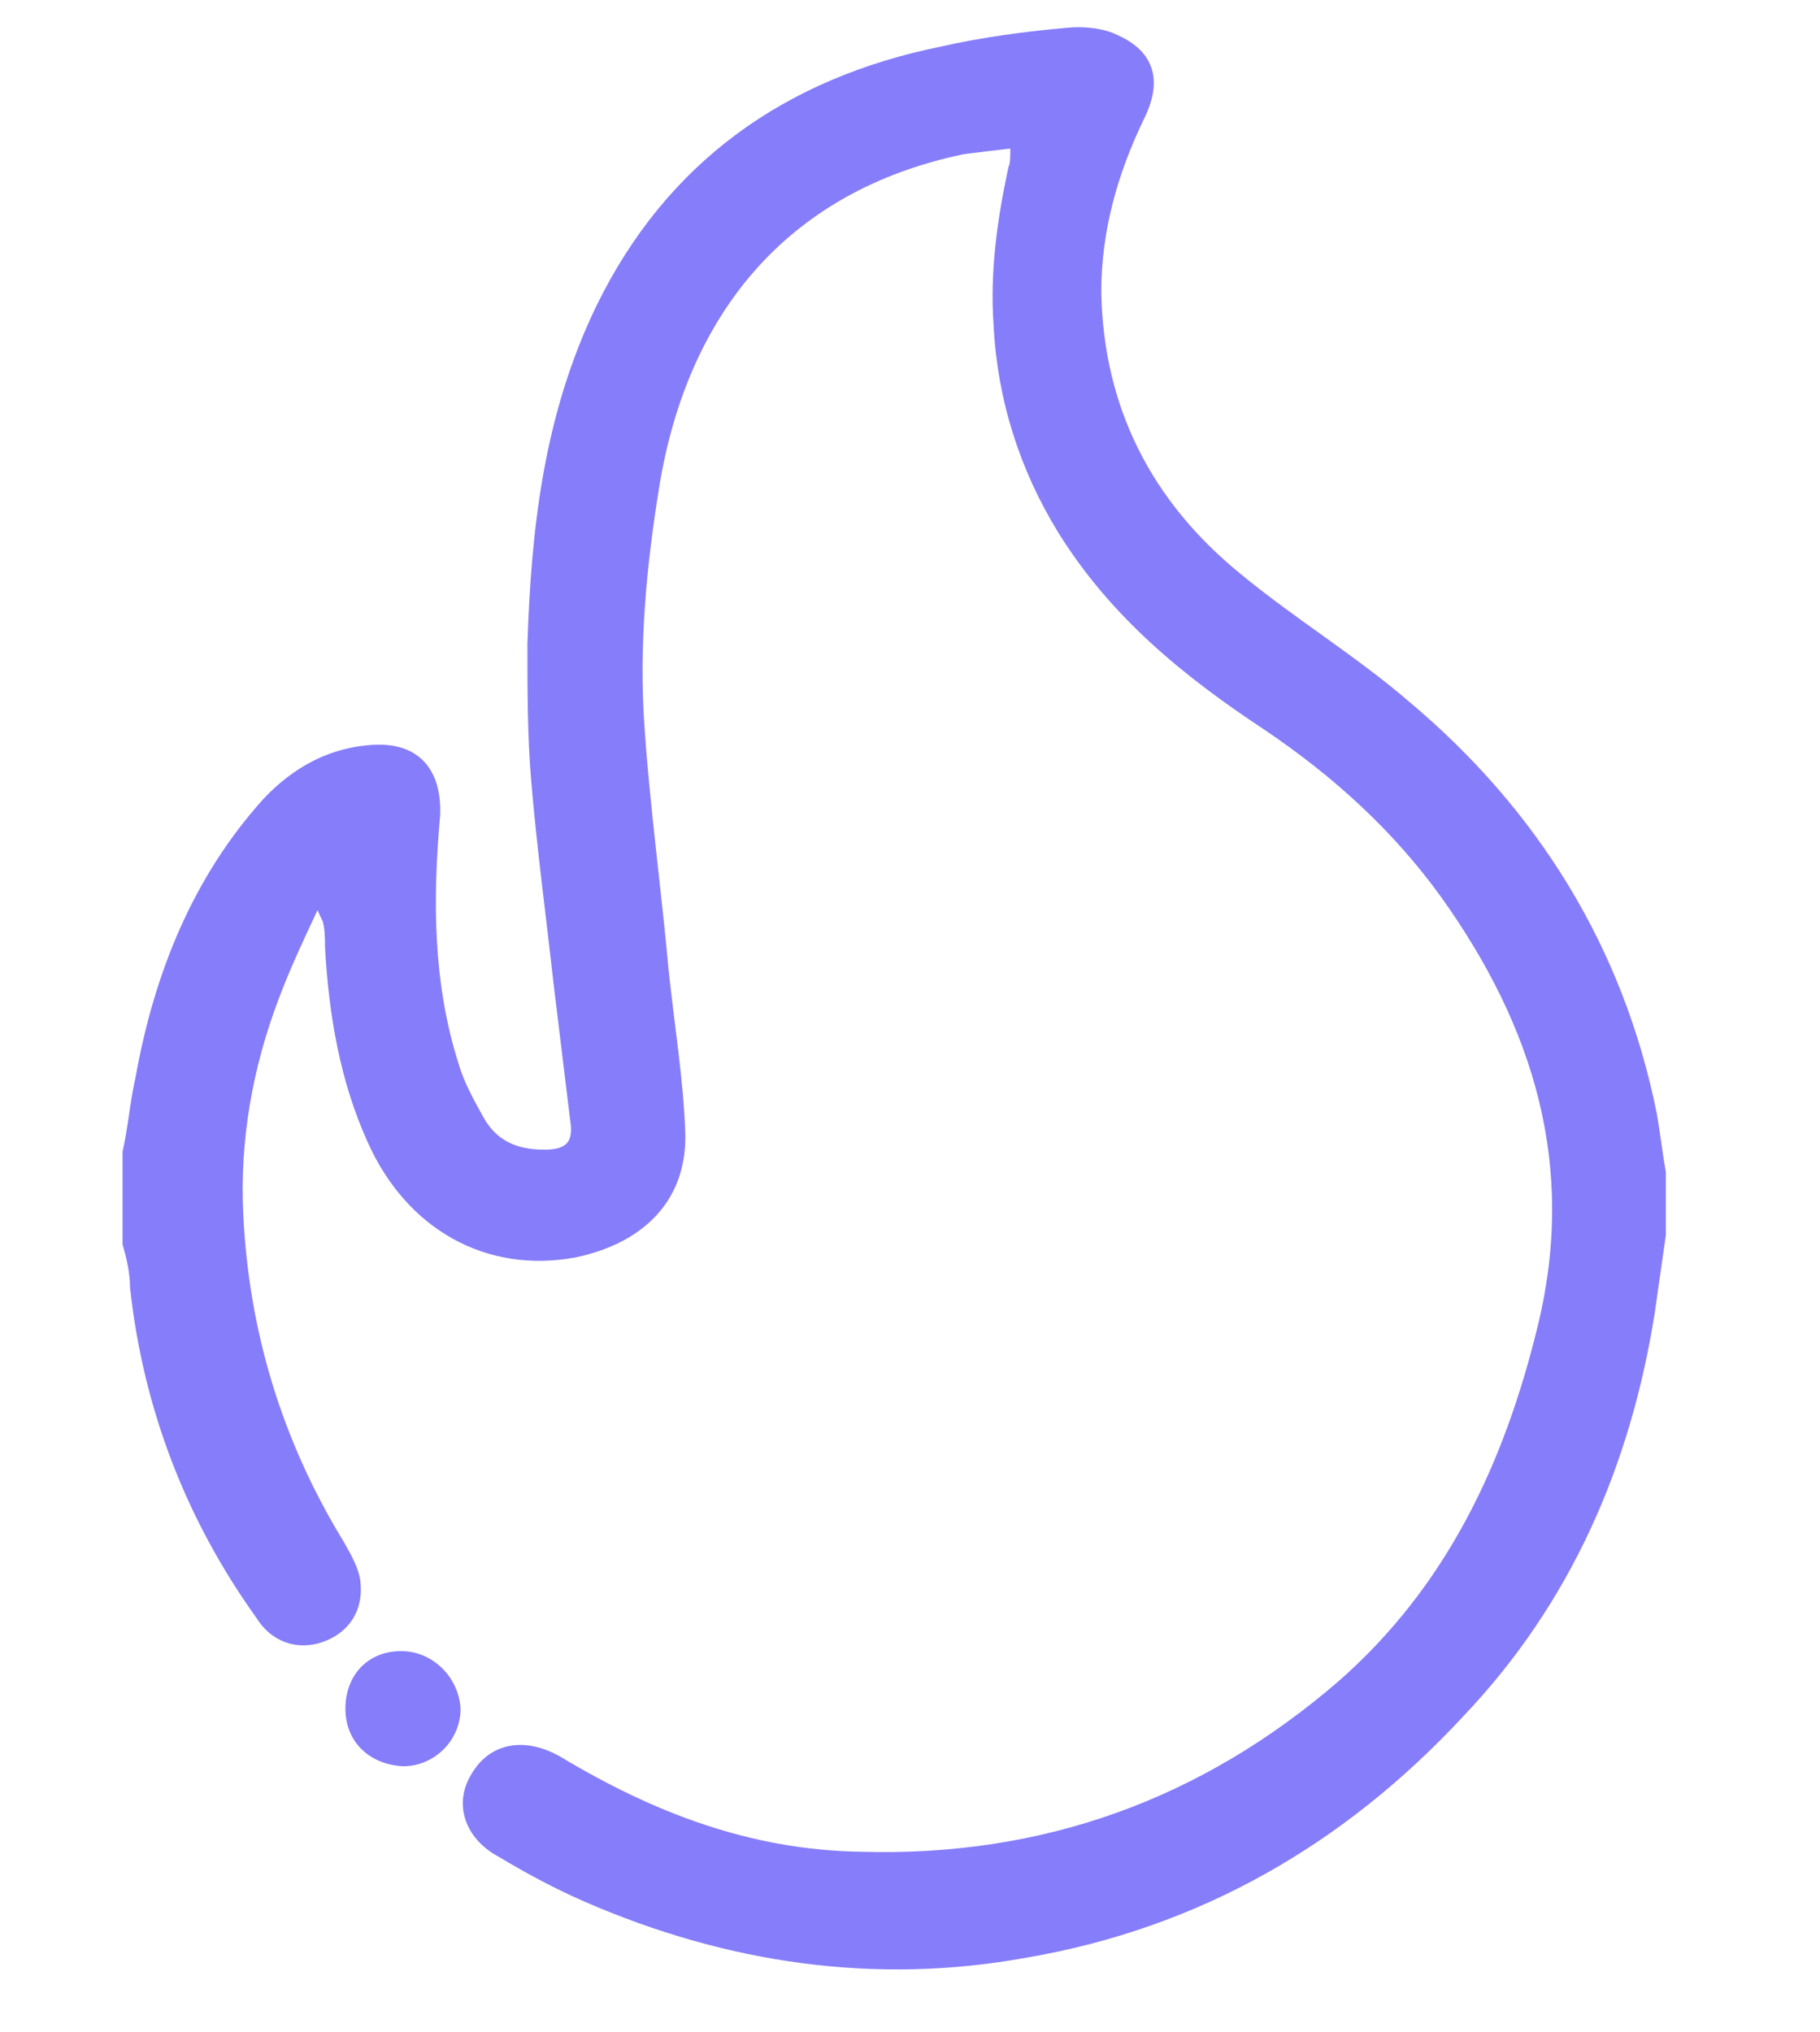 <?xml version="1.0" encoding="utf-8"?>
<!-- Generator: Adobe Illustrator 23.0.1, SVG Export Plug-In . SVG Version: 6.00 Build 0)  -->
<svg version="1.1" id="Capa_1" xmlns="http://www.w3.org/2000/svg" xmlns:xlink="http://www.w3.org/1999/xlink" x="0px" y="0px"
	 viewBox="0 0 98 109.4" style="enable-background:new 0 0 98 109.4;" xml:space="preserve">
<style type="text/css">
	.st0{display:none;}
	.st1{display:inline;}
	.st2{fill:#867DFA;}
</style>
<g class="st0">
	<g id="Capa_1-2" class="st1">
		<path class="st2" d="M97.6,105.6L78.9,75c0,0-0.1-0.1-0.1-0.1c-0.1-0.1-0.1-0.2-0.2-0.2c0,0-0.1-0.1-0.1-0.1l-0.2-0.2l-0.1-0.1
			l-0.1-0.1L77.9,74h-0.1c-0.3-0.1-0.6-0.2-0.9-0.2h-0.1h-0.3h-0.1c-0.1,0-0.3,0.1-0.4,0.1l0,0c-0.3,0.1-0.5,0.2-0.7,0.4l-0.1,0.1
			l0,0c-0.1,0.1-0.2,0.2-0.3,0.4l0,0c-0.2,0.3-0.3,0.5-0.4,0.8c0,0,0,0.1,0,0.1s0,0.2,0,0.3v0.2c0,0.1,0,0.2,0,0.3
			c0,0.1,0,0.1,0,0.1c0,0.1,0.1,0.3,0.1,0.4l0,0l0,0c0,0.1,0.1,0.3,0.2,0.4v0.1L91,104.3H6.3l31.1-50.9l5.5,4.4
			c0.2,0.1,0.3,0.2,0.5,0.3c1,0.5,2.1,0.2,2.9-0.5l2.7-2.8l4.8,7.6l0.1,0.1l0,0c0,0,0.1,0.1,0.1,0.1l0,0l0.1,0.1l0,0
			c0.4,0.5,1.1,0.7,1.7,0.8h0.2c0.9,0,1.7-0.5,2.1-1.2l3.5-5.9l6.8,11.2c0.7,1.2,2.3,1.6,3.5,0.8c1.2-0.7,1.6-2.3,0.8-3.5L55.1,36
			c-0.5-0.7-1.3-1.2-2.1-1.2h-1.9V22.7h23.6c0.6,0,1.1-0.2,1.6-0.5c0.9-0.7,1.2-1.9,0.8-2.9l-3.2-7.9l3.2-7.8
			c0.3-0.6,0.3-1.3,0.1-1.9c-0.4-1-1.3-1.6-2.4-1.6H48.5C47.2,0,46,1.1,46,2.5c0,0,0,0,0,0v32.3h-1.7c-0.9,0-1.7,0.4-2.2,1.2
			L0.5,104.6c-0.9,1.5-0.4,3.4,1.1,4.3c0.5,0.3,1.1,0.5,1.6,0.5h92.2c0.7,0,1.4-0.3,1.9-0.8C98.1,107.8,98.2,106.5,97.6,105.6z
			 M51.1,5.1H71l-2.2,5.3c-0.2,0.6-0.2,1.3,0,1.9l2.2,5.3H51.1V5.1z M45.8,39.9h5.8l7.2,11.7L56,56.3l-4.3-6.8
			c-0.4-0.6-1.1-1.1-1.9-1.2h-0.7H49l0,0h-0.1l0,0h-0.1l0,0l-0.1,0l0,0h-0.1l0,0h-0.1l0,0h-0.1h0h-0.1l0,0h-0.1l0,0l-0.1,0.1l0,0
			l-0.1,0.1l-3.4,3.4l-4.2-3.4L45.8,39.9z"/>
	</g>
</g>
<g>
	<path class="st2" d="M6.6,62C6.9,60.7,7,59.3,7.3,58c1-5.6,3.1-10.8,6.9-15c1.6-1.7,3.6-2.8,6-2.9c2.4-0.1,3.6,1.4,3.5,3.8
		c-0.4,4.5-0.4,9,1,13.4c0.3,1,0.8,1.9,1.3,2.8c0.7,1.3,1.8,1.8,3.3,1.8c1.2,0,1.6-0.4,1.4-1.6c-0.3-2.5-0.6-4.9-0.9-7.4
		c-0.4-3.6-0.9-7.3-1.2-10.9c-0.2-2.4-0.2-4.8-0.2-7.3c0.2-6.3,0.9-12.4,3.7-18.2c3.8-7.8,10.2-12.3,18.6-14c2.2-0.5,4.5-0.8,6.7-1
		c0.9-0.1,2,0,2.8,0.4c2,0.9,2.4,2.5,1.4,4.5c-1.4,2.9-2.3,6-2.3,9.3c0.1,6.2,2.7,11.3,7.5,15.2c2.9,2.4,6.2,4.4,9.1,6.9
		c6.9,5.8,11.5,13.2,13.3,22.1c0.2,1.1,0.3,2.1,0.5,3.2c0,1.1,0,2.3,0,3.4c-0.2,1.4-0.4,2.8-0.6,4.2c-1.3,8.2-4.5,15.6-10.3,21.7
		c-6.4,6.9-14.2,11.4-23.5,13c-8.2,1.5-16.2,0.3-23.8-3c-1.6-0.7-3.1-1.5-4.6-2.4c-1.9-1-2.5-2.9-1.5-4.5c1-1.7,2.9-2,4.8-0.9
		c5,3,10.2,5,16.1,5.1c9.8,0.3,18.4-2.8,25.8-9.2c5.8-5.1,8.9-11.7,10.7-19.1c2.1-8.6-0.2-16.1-5.2-23.1c-2.6-3.6-5.8-6.5-9.5-9
		c-4.4-2.9-8.3-6.1-11.1-10.6c-2.1-3.4-3.3-7.2-3.5-11.2c-0.2-2.9,0.2-5.7,0.8-8.5c0.1-0.2,0.1-0.5,0.1-1c-0.9,0.1-1.7,0.2-2.5,0.3
		c-9.6,2-14.9,8.7-16.4,17.9c-0.7,4.3-1.1,8.6-0.8,12.9c0.3,4.4,0.9,8.7,1.3,13.1c0.3,2.9,0.8,5.9,0.9,8.8c0.1,3.5-2.1,5.9-5.9,6.7
		c-4.8,0.9-9.1-1.5-11.2-6.2c-1.5-3.3-2.1-6.9-2.3-10.5c0-0.4,0-0.9-0.1-1.3c0-0.1-0.1-0.2-0.3-0.7c-0.8,1.7-1.5,3.2-2.1,4.8
		c-1.4,3.7-2.1,7.6-1.9,11.6c0.3,6.3,2.1,12.2,5.4,17.6c0.4,0.7,0.8,1.4,0.9,2.1c0.2,1.6-0.6,2.8-2,3.3c-1.4,0.5-2.8,0-3.6-1.3
		C10,81.8,7.7,75.8,7,69.3C7,68.5,6.8,67.7,6.6,67C6.6,65.3,6.6,63.7,6.6,62z"/>
	<path class="st2" d="M18.6,92c0-1.8,1.2-3.1,3-3.1c1.7,0,3.1,1.4,3.2,3.1c0,1.7-1.4,3.1-3.1,3.1C19.9,95,18.6,93.8,18.6,92z"/>
</g>
</svg>
